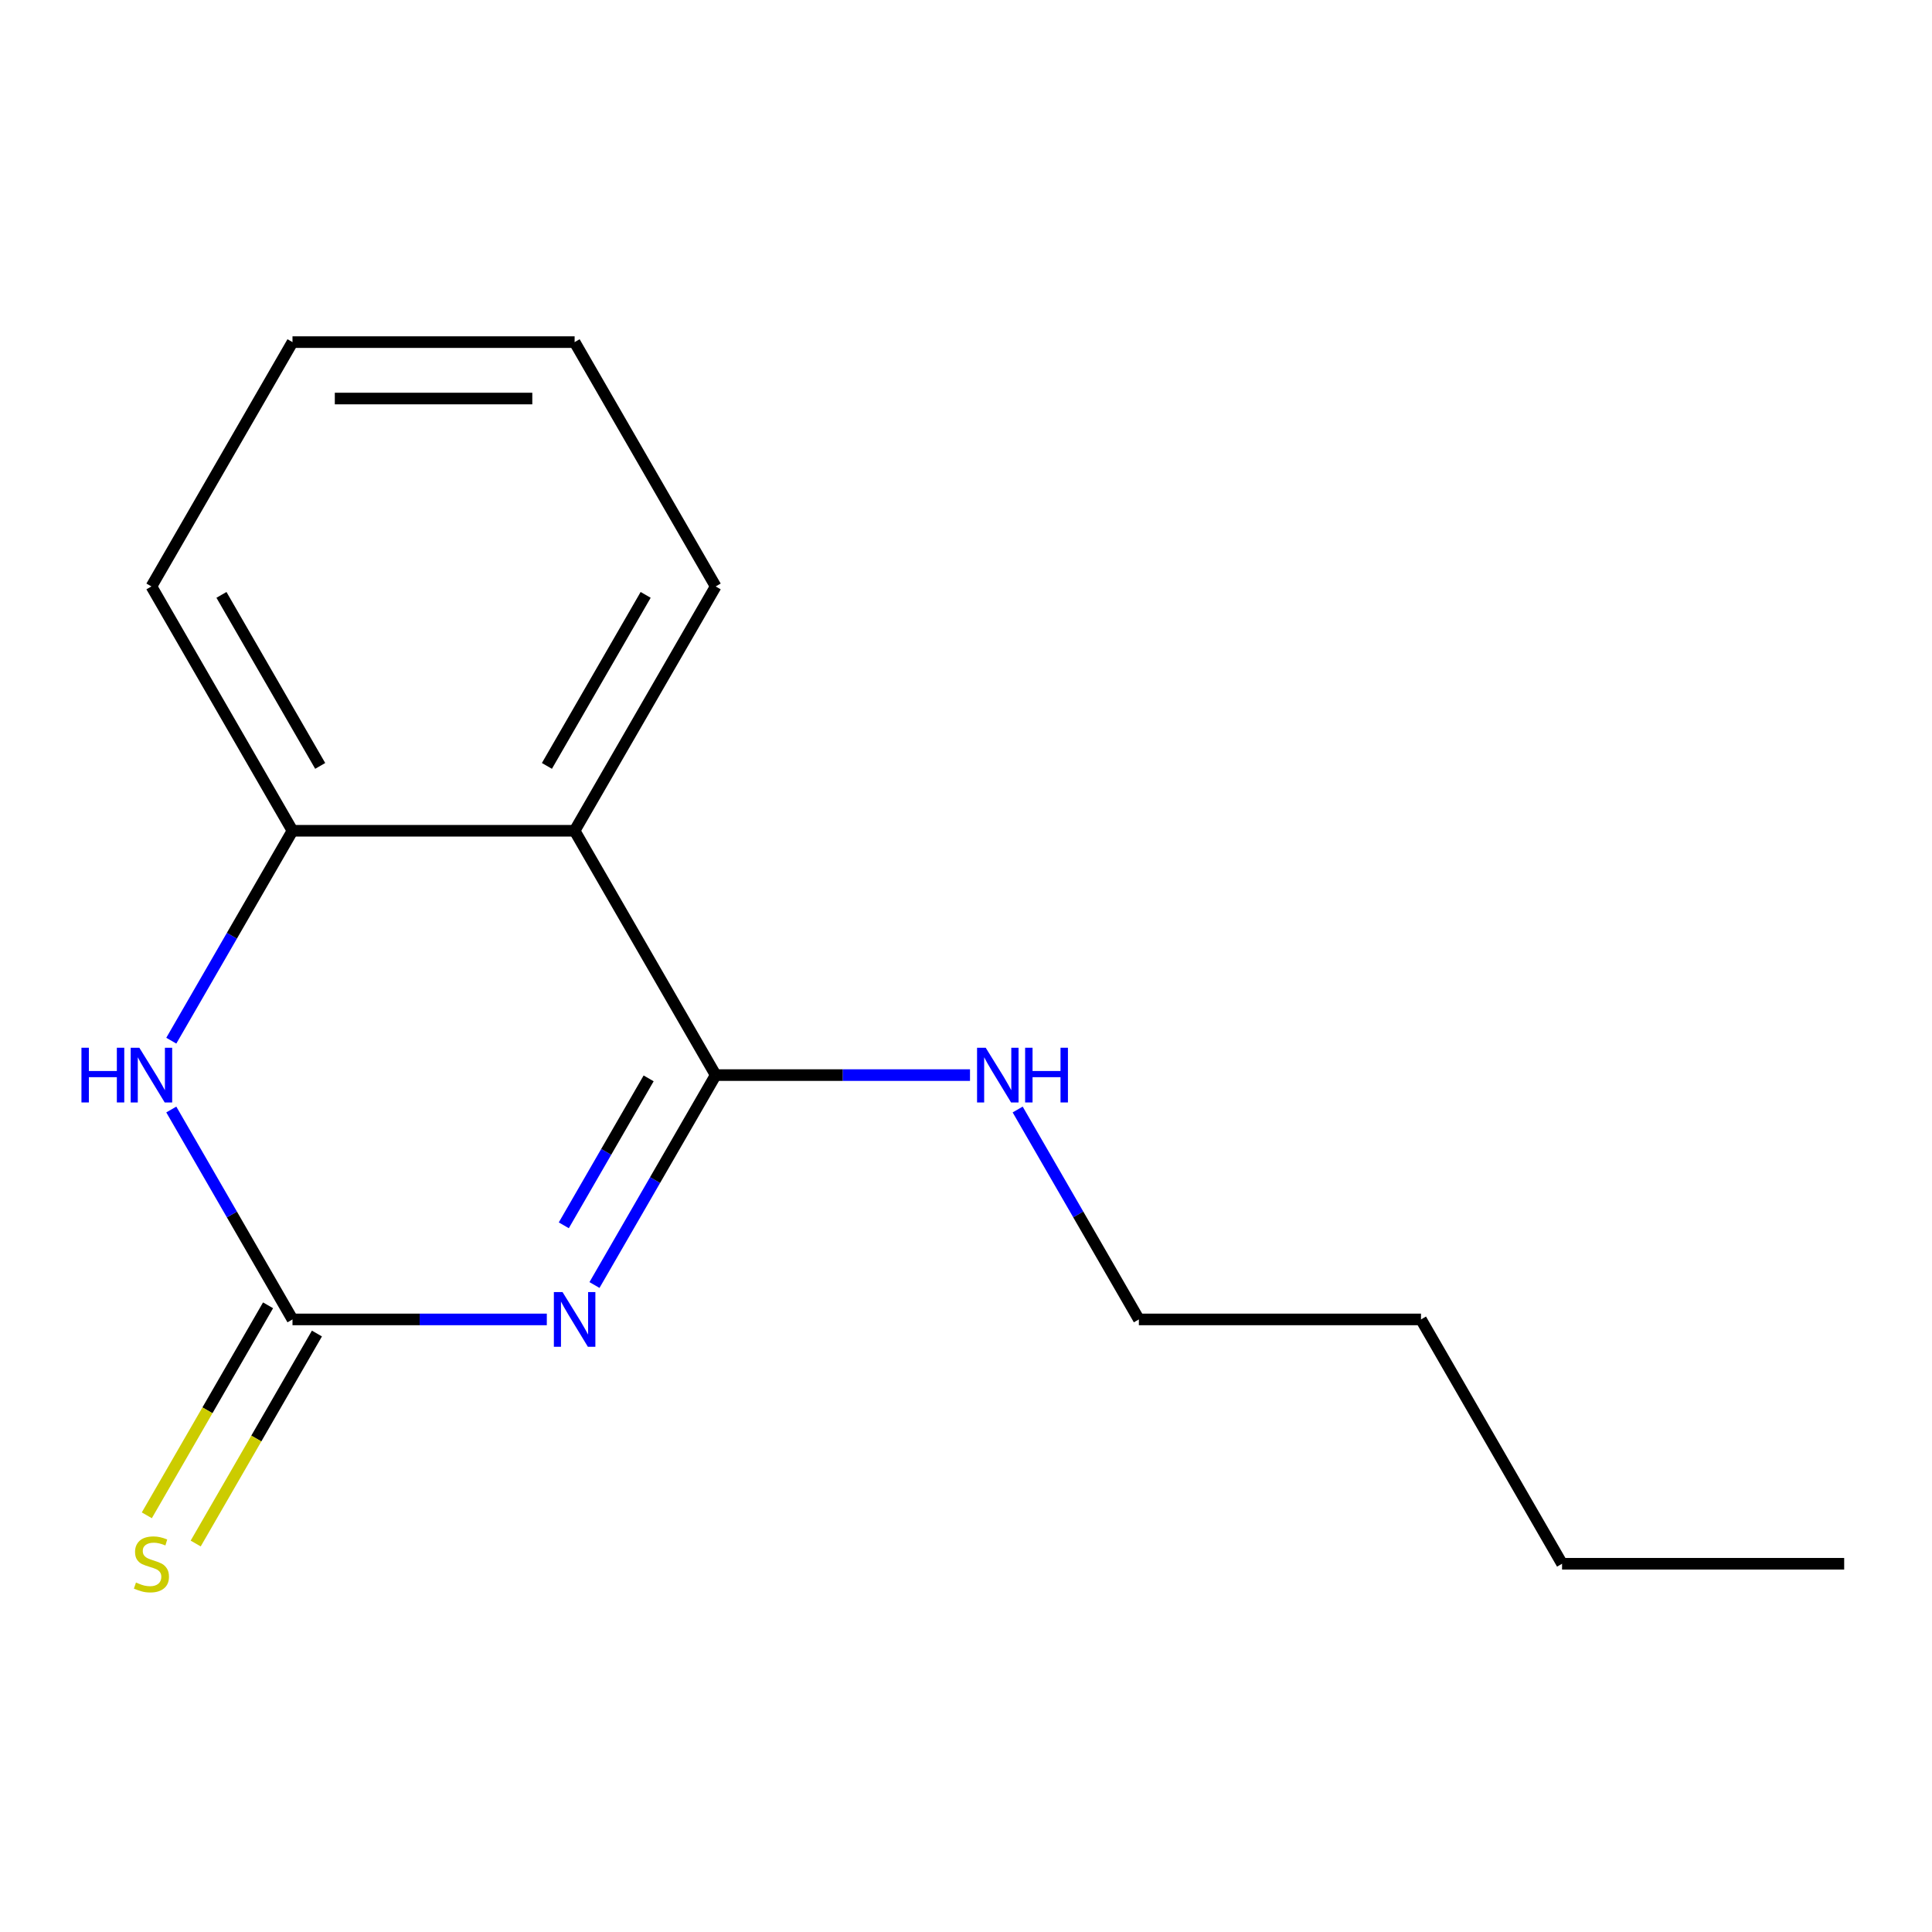 <?xml version='1.0' encoding='iso-8859-1'?>
<svg version='1.1' baseProfile='full'
              xmlns='http://www.w3.org/2000/svg'
                      xmlns:rdkit='http://www.rdkit.org/xml'
                      xmlns:xlink='http://www.w3.org/1999/xlink'
                  xml:space='preserve'
width='1000px' height='1000px' viewBox='0 0 1000 1000'>
<!-- END OF HEADER -->
<rect style='opacity:1.0;fill:#FFFFFF;stroke:none' width='1000' height='1000' x='0' y='0'> </rect>
<path class='bond-0' d='M 307.705,665.121 L 339.07,610.795' style='fill:none;fill-rule:evenodd;stroke:#0000FF;stroke-width:6px;stroke-linecap:butt;stroke-linejoin:miter;stroke-opacity:1' />
<path class='bond-0' d='M 339.07,610.795 L 370.435,556.468' style='fill:none;fill-rule:evenodd;stroke:#000000;stroke-width:6px;stroke-linecap:butt;stroke-linejoin:miter;stroke-opacity:1' />
<path class='bond-0' d='M 291.822,634.221 L 313.777,596.192' style='fill:none;fill-rule:evenodd;stroke:#0000FF;stroke-width:6px;stroke-linecap:butt;stroke-linejoin:miter;stroke-opacity:1' />
<path class='bond-0' d='M 313.777,596.192 L 335.733,558.164' style='fill:none;fill-rule:evenodd;stroke:#000000;stroke-width:6px;stroke-linecap:butt;stroke-linejoin:miter;stroke-opacity:1' />
<path class='bond-1' d='M 283.031,682.932 L 217.212,682.932' style='fill:none;fill-rule:evenodd;stroke:#0000FF;stroke-width:6px;stroke-linecap:butt;stroke-linejoin:miter;stroke-opacity:1' />
<path class='bond-1' d='M 217.212,682.932 L 151.394,682.932' style='fill:none;fill-rule:evenodd;stroke:#000000;stroke-width:6px;stroke-linecap:butt;stroke-linejoin:miter;stroke-opacity:1' />
<path class='bond-2' d='M 370.435,556.468 L 297.422,430.005' style='fill:none;fill-rule:evenodd;stroke:#000000;stroke-width:6px;stroke-linecap:butt;stroke-linejoin:miter;stroke-opacity:1' />
<path class='bond-6' d='M 370.435,556.468 L 436.254,556.468' style='fill:none;fill-rule:evenodd;stroke:#000000;stroke-width:6px;stroke-linecap:butt;stroke-linejoin:miter;stroke-opacity:1' />
<path class='bond-6' d='M 436.254,556.468 L 502.072,556.468' style='fill:none;fill-rule:evenodd;stroke:#0000FF;stroke-width:6px;stroke-linecap:butt;stroke-linejoin:miter;stroke-opacity:1' />
<path class='bond-3' d='M 151.394,682.932 L 120.029,628.606' style='fill:none;fill-rule:evenodd;stroke:#000000;stroke-width:6px;stroke-linecap:butt;stroke-linejoin:miter;stroke-opacity:1' />
<path class='bond-3' d='M 120.029,628.606 L 88.663,574.279' style='fill:none;fill-rule:evenodd;stroke:#0000FF;stroke-width:6px;stroke-linecap:butt;stroke-linejoin:miter;stroke-opacity:1' />
<path class='bond-5' d='M 138.748,675.631 L 107.371,729.977' style='fill:none;fill-rule:evenodd;stroke:#000000;stroke-width:6px;stroke-linecap:butt;stroke-linejoin:miter;stroke-opacity:1' />
<path class='bond-5' d='M 107.371,729.977 L 75.994,784.323' style='fill:none;fill-rule:evenodd;stroke:#CCCC00;stroke-width:6px;stroke-linecap:butt;stroke-linejoin:miter;stroke-opacity:1' />
<path class='bond-5' d='M 164.04,690.233 L 132.664,744.58' style='fill:none;fill-rule:evenodd;stroke:#000000;stroke-width:6px;stroke-linecap:butt;stroke-linejoin:miter;stroke-opacity:1' />
<path class='bond-5' d='M 132.664,744.58 L 101.287,798.926' style='fill:none;fill-rule:evenodd;stroke:#CCCC00;stroke-width:6px;stroke-linecap:butt;stroke-linejoin:miter;stroke-opacity:1' />
<path class='bond-7' d='M 297.422,430.005 L 370.435,303.541' style='fill:none;fill-rule:evenodd;stroke:#000000;stroke-width:6px;stroke-linecap:butt;stroke-linejoin:miter;stroke-opacity:1' />
<path class='bond-7' d='M 283.081,396.433 L 334.191,307.908' style='fill:none;fill-rule:evenodd;stroke:#000000;stroke-width:6px;stroke-linecap:butt;stroke-linejoin:miter;stroke-opacity:1' />
<path class='bond-15' d='M 297.422,430.005 L 151.394,430.005' style='fill:none;fill-rule:evenodd;stroke:#000000;stroke-width:6px;stroke-linecap:butt;stroke-linejoin:miter;stroke-opacity:1' />
<path class='bond-4' d='M 88.663,538.658 L 120.029,484.331' style='fill:none;fill-rule:evenodd;stroke:#0000FF;stroke-width:6px;stroke-linecap:butt;stroke-linejoin:miter;stroke-opacity:1' />
<path class='bond-4' d='M 120.029,484.331 L 151.394,430.005' style='fill:none;fill-rule:evenodd;stroke:#000000;stroke-width:6px;stroke-linecap:butt;stroke-linejoin:miter;stroke-opacity:1' />
<path class='bond-8' d='M 151.394,430.005 L 78.38,303.541' style='fill:none;fill-rule:evenodd;stroke:#000000;stroke-width:6px;stroke-linecap:butt;stroke-linejoin:miter;stroke-opacity:1' />
<path class='bond-8' d='M 165.735,396.433 L 114.625,307.908' style='fill:none;fill-rule:evenodd;stroke:#000000;stroke-width:6px;stroke-linecap:butt;stroke-linejoin:miter;stroke-opacity:1' />
<path class='bond-9' d='M 526.746,574.279 L 558.111,628.606' style='fill:none;fill-rule:evenodd;stroke:#0000FF;stroke-width:6px;stroke-linecap:butt;stroke-linejoin:miter;stroke-opacity:1' />
<path class='bond-9' d='M 558.111,628.606 L 589.477,682.932' style='fill:none;fill-rule:evenodd;stroke:#000000;stroke-width:6px;stroke-linecap:butt;stroke-linejoin:miter;stroke-opacity:1' />
<path class='bond-12' d='M 370.435,303.541 L 297.422,177.078' style='fill:none;fill-rule:evenodd;stroke:#000000;stroke-width:6px;stroke-linecap:butt;stroke-linejoin:miter;stroke-opacity:1' />
<path class='bond-13' d='M 78.38,303.541 L 151.394,177.078' style='fill:none;fill-rule:evenodd;stroke:#000000;stroke-width:6px;stroke-linecap:butt;stroke-linejoin:miter;stroke-opacity:1' />
<path class='bond-10' d='M 589.477,682.932 L 735.504,682.932' style='fill:none;fill-rule:evenodd;stroke:#000000;stroke-width:6px;stroke-linecap:butt;stroke-linejoin:miter;stroke-opacity:1' />
<path class='bond-11' d='M 735.504,682.932 L 808.518,809.396' style='fill:none;fill-rule:evenodd;stroke:#000000;stroke-width:6px;stroke-linecap:butt;stroke-linejoin:miter;stroke-opacity:1' />
<path class='bond-14' d='M 808.518,809.396 L 954.545,809.396' style='fill:none;fill-rule:evenodd;stroke:#000000;stroke-width:6px;stroke-linecap:butt;stroke-linejoin:miter;stroke-opacity:1' />
<path class='bond-16' d='M 297.422,177.078 L 151.394,177.078' style='fill:none;fill-rule:evenodd;stroke:#000000;stroke-width:6px;stroke-linecap:butt;stroke-linejoin:miter;stroke-opacity:1' />
<path class='bond-16' d='M 275.517,206.283 L 173.298,206.283' style='fill:none;fill-rule:evenodd;stroke:#000000;stroke-width:6px;stroke-linecap:butt;stroke-linejoin:miter;stroke-opacity:1' />
<path  class='atom-0' d='M 291.162 668.772
L 300.442 683.772
Q 301.362 685.252, 302.842 687.932
Q 304.322 690.612, 304.402 690.772
L 304.402 668.772
L 308.162 668.772
L 308.162 697.092
L 304.282 697.092
L 294.322 680.692
Q 293.162 678.772, 291.922 676.572
Q 290.722 674.372, 290.362 673.692
L 290.362 697.092
L 286.682 697.092
L 286.682 668.772
L 291.162 668.772
' fill='#0000FF'/>
<path  class='atom-4' d='M 42.16 542.308
L 46 542.308
L 46 554.348
L 60.48 554.348
L 60.48 542.308
L 64.32 542.308
L 64.32 570.628
L 60.48 570.628
L 60.48 557.548
L 46 557.548
L 46 570.628
L 42.16 570.628
L 42.16 542.308
' fill='#0000FF'/>
<path  class='atom-4' d='M 72.12 542.308
L 81.4 557.308
Q 82.32 558.788, 83.8 561.468
Q 85.28 564.148, 85.36 564.308
L 85.36 542.308
L 89.12 542.308
L 89.12 570.628
L 85.24 570.628
L 75.28 554.228
Q 74.12 552.308, 72.88 550.108
Q 71.68 547.908, 71.32 547.228
L 71.32 570.628
L 67.64 570.628
L 67.64 542.308
L 72.12 542.308
' fill='#0000FF'/>
<path  class='atom-6' d='M 70.38 819.116
Q 70.7 819.236, 72.02 819.796
Q 73.34 820.356, 74.78 820.716
Q 76.26 821.036, 77.7 821.036
Q 80.38 821.036, 81.94 819.756
Q 83.5 818.436, 83.5 816.156
Q 83.5 814.596, 82.7 813.636
Q 81.94 812.676, 80.74 812.156
Q 79.54 811.636, 77.54 811.036
Q 75.02 810.276, 73.5 809.556
Q 72.02 808.836, 70.94 807.316
Q 69.9 805.796, 69.9 803.236
Q 69.9 799.676, 72.3 797.476
Q 74.74 795.276, 79.54 795.276
Q 82.82 795.276, 86.54 796.836
L 85.62 799.916
Q 82.22 798.516, 79.66 798.516
Q 76.9 798.516, 75.38 799.676
Q 73.86 800.796, 73.9 802.756
Q 73.9 804.276, 74.66 805.196
Q 75.46 806.116, 76.58 806.636
Q 77.74 807.156, 79.66 807.756
Q 82.22 808.556, 83.74 809.356
Q 85.26 810.156, 86.34 811.796
Q 87.46 813.396, 87.46 816.156
Q 87.46 820.076, 84.82 822.196
Q 82.22 824.276, 77.86 824.276
Q 75.34 824.276, 73.42 823.716
Q 71.54 823.196, 69.3 822.276
L 70.38 819.116
' fill='#CCCC00'/>
<path  class='atom-7' d='M 510.203 542.308
L 519.483 557.308
Q 520.403 558.788, 521.883 561.468
Q 523.363 564.148, 523.443 564.308
L 523.443 542.308
L 527.203 542.308
L 527.203 570.628
L 523.323 570.628
L 513.363 554.228
Q 512.203 552.308, 510.963 550.108
Q 509.763 547.908, 509.403 547.228
L 509.403 570.628
L 505.723 570.628
L 505.723 542.308
L 510.203 542.308
' fill='#0000FF'/>
<path  class='atom-7' d='M 530.603 542.308
L 534.443 542.308
L 534.443 554.348
L 548.923 554.348
L 548.923 542.308
L 552.763 542.308
L 552.763 570.628
L 548.923 570.628
L 548.923 557.548
L 534.443 557.548
L 534.443 570.628
L 530.603 570.628
L 530.603 542.308
' fill='#0000FF'/>
</svg>
